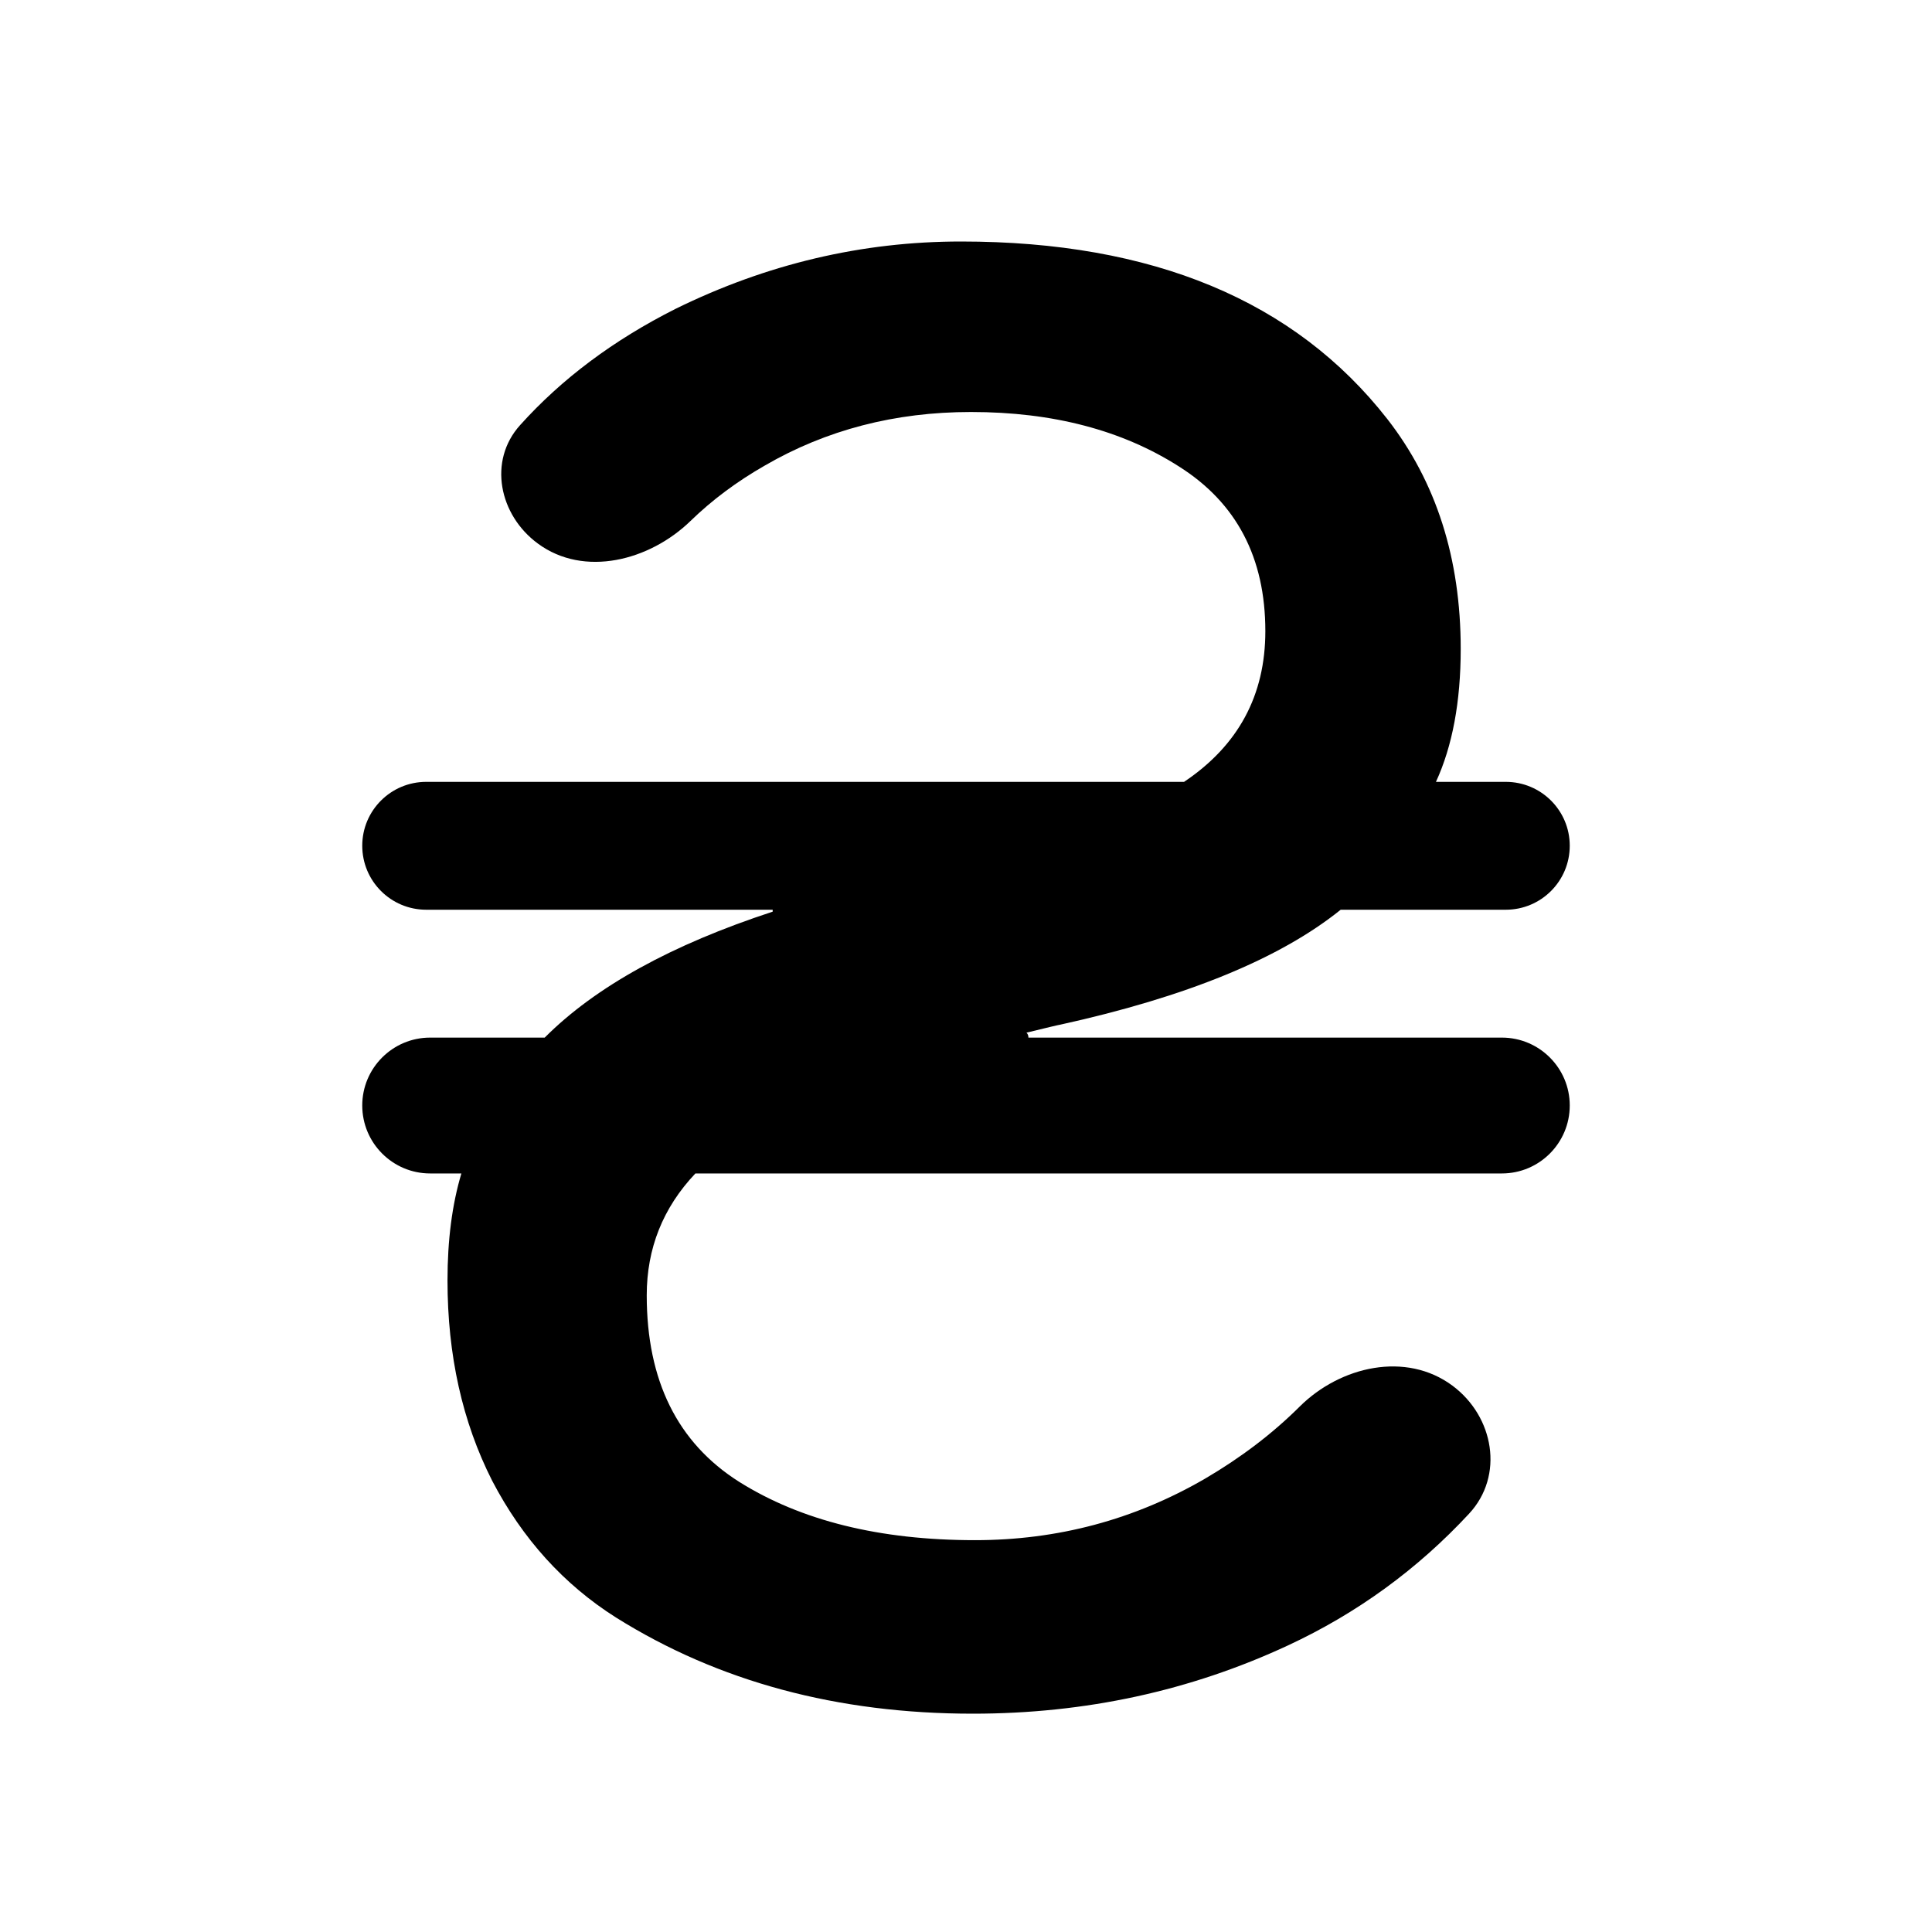 <svg width="16" height="16" viewBox="0 0 16 16" fill="none" xmlns="http://www.w3.org/2000/svg">
<path d="M12.097 5.374C12.097 5.812 12.028 6.179 11.892 6.475H12.47C12.763 6.475 13 6.712 13 7.004C13 7.297 12.763 7.534 12.47 7.534H11.103C10.6 7.939 9.825 8.256 8.78 8.486C8.774 8.486 8.681 8.508 8.501 8.552C8.512 8.563 8.517 8.576 8.517 8.593H12.438C12.748 8.593 13 8.845 13 9.155C13 9.466 12.748 9.718 12.438 9.718H5.759C5.49 10.002 5.356 10.339 5.356 10.727C5.356 11.434 5.611 11.948 6.12 12.271C6.634 12.594 7.286 12.755 8.074 12.755C8.758 12.755 9.393 12.586 9.979 12.246C10.276 12.072 10.538 11.873 10.763 11.649C11.102 11.312 11.645 11.191 12.028 11.475C12.373 11.731 12.459 12.221 12.166 12.536C11.738 12.997 11.239 13.36 10.668 13.626C9.858 14.003 8.988 14.192 8.057 14.192C6.935 14.192 5.95 13.927 5.102 13.396C4.669 13.122 4.327 12.744 4.076 12.263C3.829 11.776 3.706 11.223 3.706 10.604C3.706 10.27 3.744 9.975 3.821 9.718H3.562C3.252 9.718 3 9.466 3 9.155C3 8.845 3.252 8.593 3.562 8.593H4.511C4.932 8.171 5.562 7.824 6.399 7.55V7.534H3.53C3.237 7.534 3 7.297 3 7.004C3 6.712 3.237 6.475 3.53 6.475H9.806C10.255 6.174 10.479 5.758 10.479 5.227C10.479 4.619 10.241 4.165 9.765 3.864C9.294 3.563 8.72 3.412 8.041 3.412C7.412 3.412 6.842 3.56 6.333 3.856C6.102 3.988 5.897 4.141 5.719 4.314C5.379 4.644 4.837 4.783 4.455 4.502C4.133 4.266 4.04 3.817 4.307 3.521C4.651 3.138 5.08 2.817 5.594 2.558C6.35 2.186 7.138 2 7.959 2C9.546 2 10.723 2.49 11.489 3.47C11.894 3.99 12.097 4.625 12.097 5.374Z" fill="black"/>
</svg>
